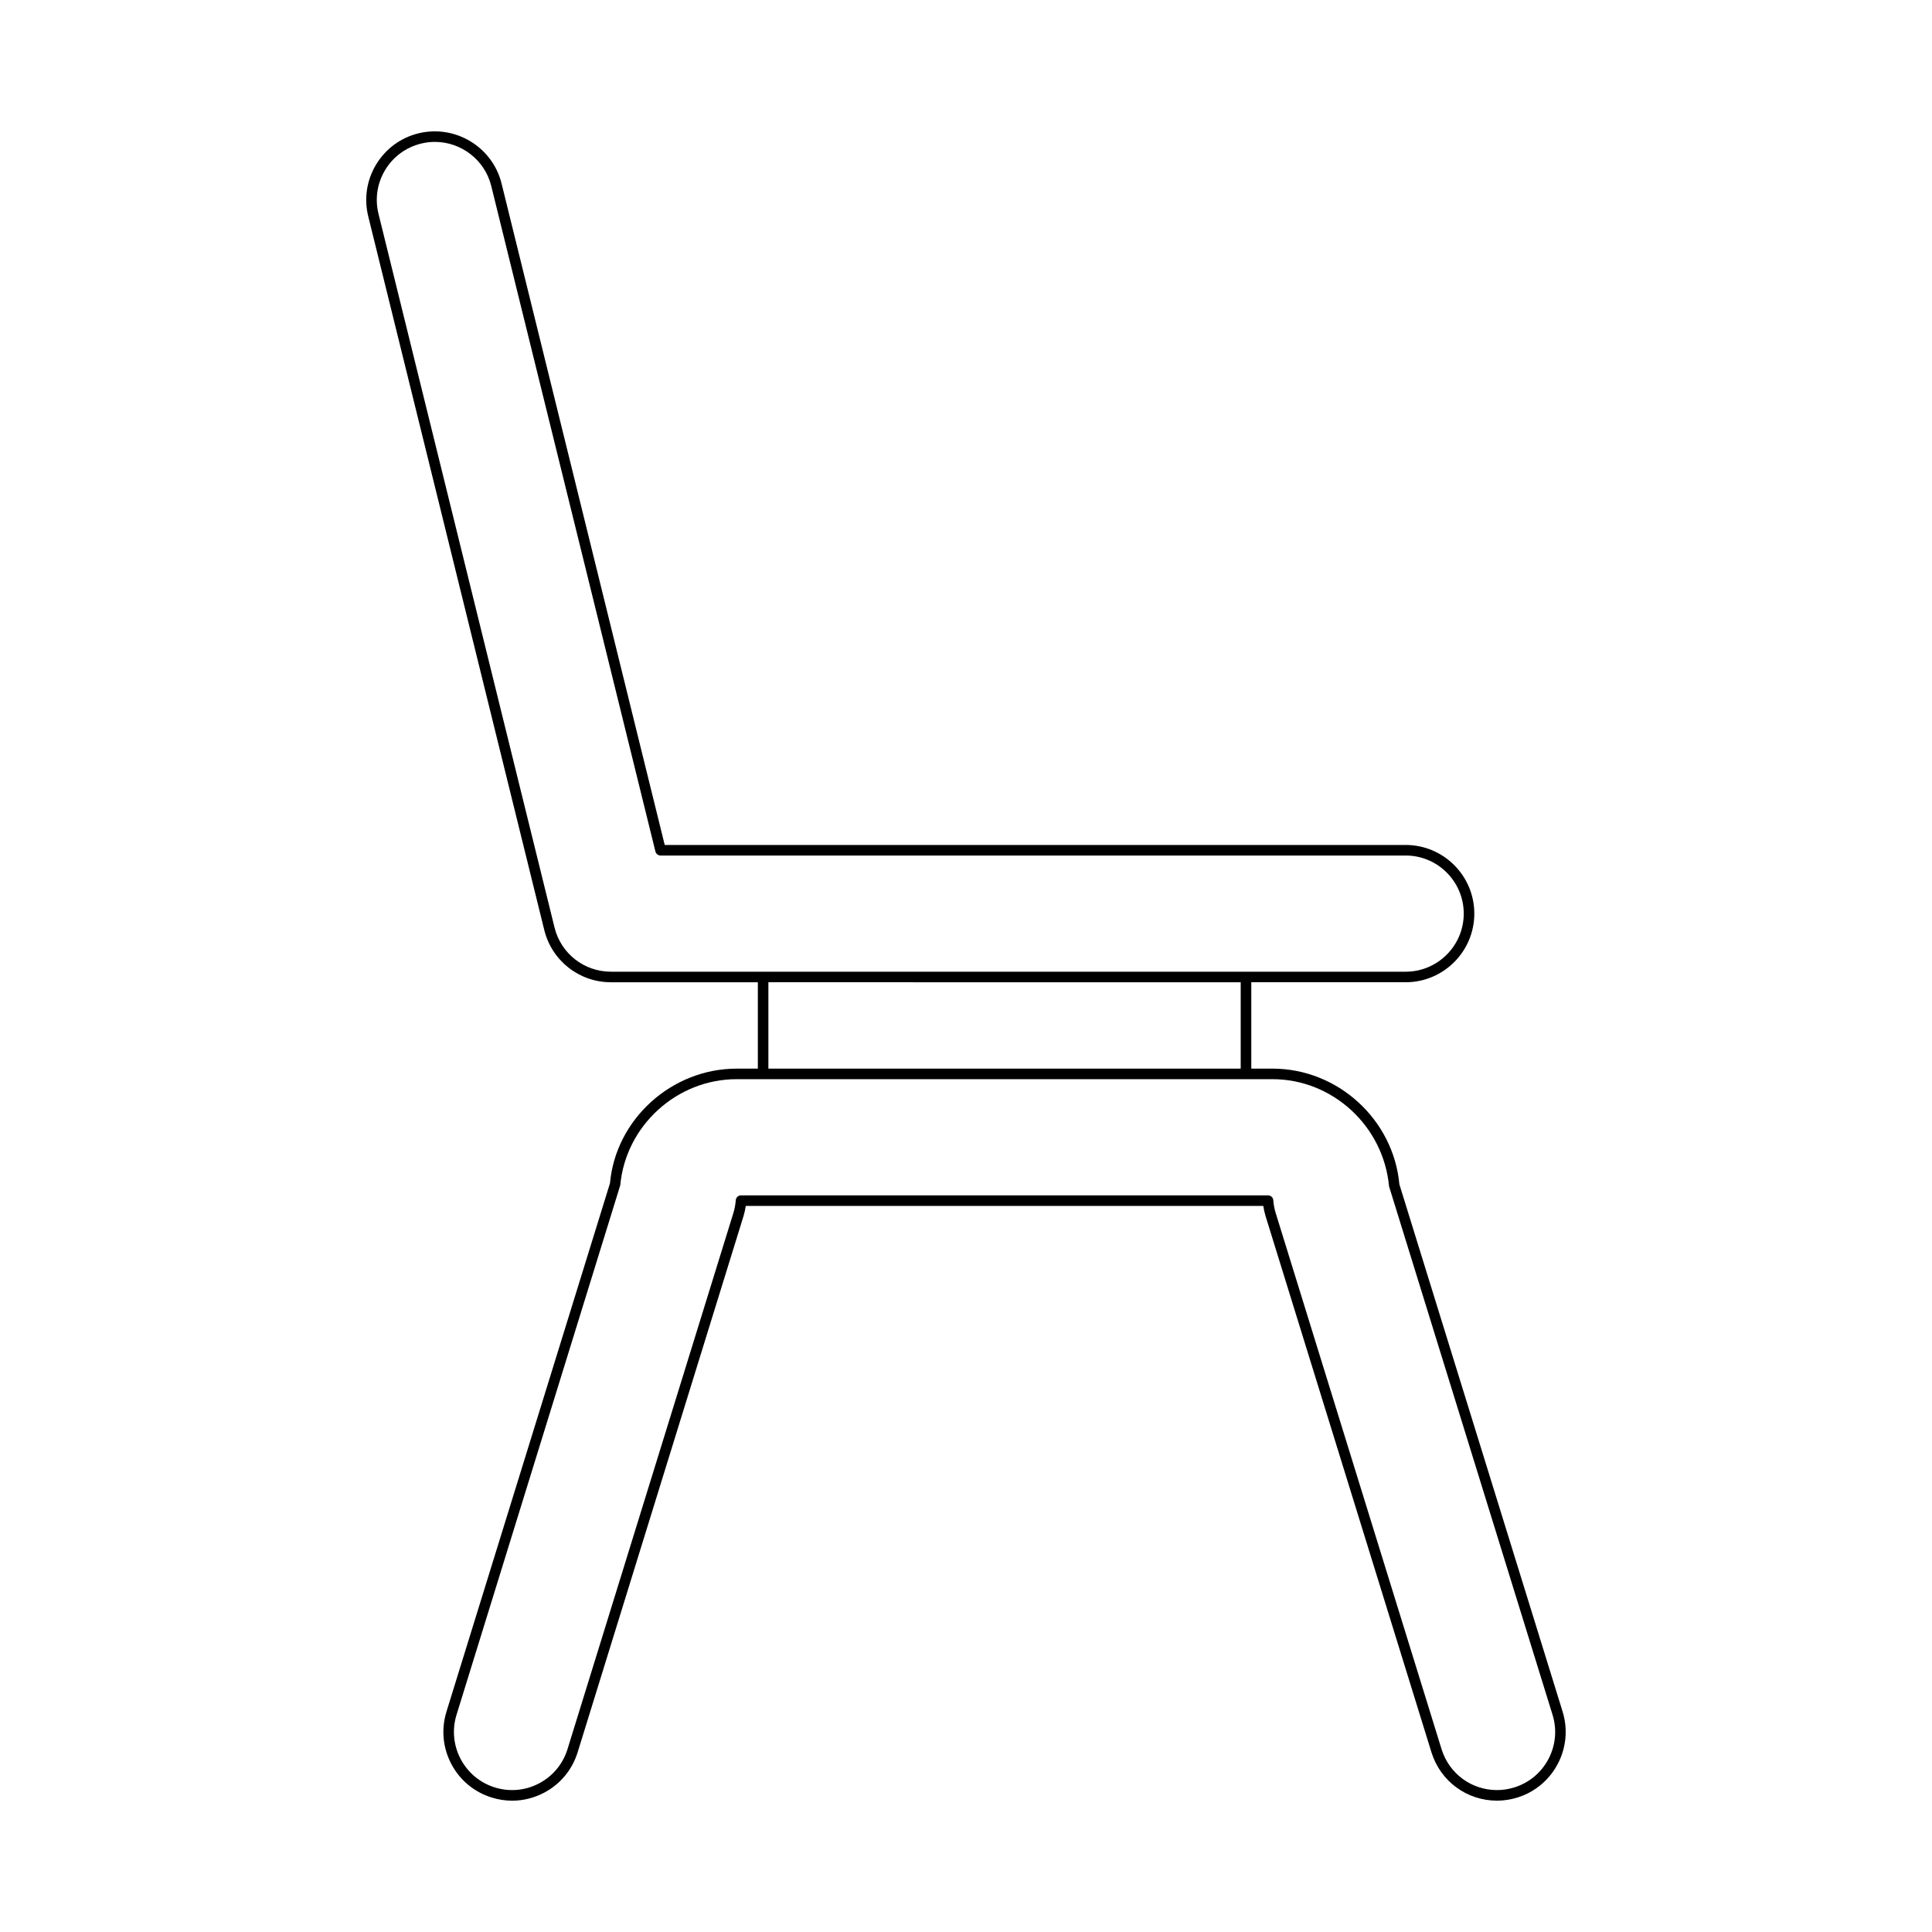 <?xml version="1.0" encoding="UTF-8"?>
<!-- Uploaded to: ICON Repo, www.iconrepo.com, Generator: ICON Repo Mixer Tools -->
<svg fill="#000000" width="800px" height="800px" version="1.1" viewBox="144 144 512 512" xmlns="http://www.w3.org/2000/svg">
 <path d="m514.85 457.85c-1.574-17.188-16.34-30.652-33.609-30.652h-5.637v-22.891h40.914c10.031 0 18.191-8.16 18.191-18.191s-8.16-18.191-18.191-18.191h-196.36l-43.234-175.28c-2.41-9.734-12.293-15.684-22.02-13.312-4.723 1.164-8.703 4.094-11.219 8.254s-3.258 9.047-2.094 13.766l46.648 189.12c2.012 8.145 9.273 13.836 17.664 13.836h38.934v22.891h-5.629c-17.273 0-32.039 13.465-33.555 30.363l-43.336 140.05c-1.434 4.648-0.973 9.566 1.289 13.863 2.269 4.301 6.074 7.457 10.715 8.891 1.781 0.559 3.602 0.832 5.41 0.832 2.914 0 5.801-0.711 8.445-2.106 4.301-2.262 7.469-6.074 8.906-10.719l43.945-142.05c0.273-0.898 0.48-1.816 0.613-2.738h137.15c0.137 0.93 0.344 1.848 0.617 2.746l43.941 142.04c2.379 7.664 9.359 12.82 17.379 12.82 1.82 0 3.629-0.277 5.383-0.82 9.578-2.965 14.961-13.168 12.004-22.758zm-208.95-56.34c-7.102 0-13.246-4.816-14.941-11.703l-46.648-189.12c-0.988-3.996-0.359-8.129 1.766-11.648 2.125-3.519 5.5-5.996 9.488-6.981 1.234-0.305 2.465-0.453 3.684-0.453 6.914 0 13.219 4.703 14.945 11.711l43.5 176.34c0.16 0.629 0.715 1.066 1.359 1.066h197.46c8.488 0 15.395 6.906 15.395 15.395 0 8.488-6.906 15.395-15.395 15.395zm166.9 2.801v22.891l-125.17-0.004v-22.891zm81.551 205.86c-1.918 3.637-5.141 6.305-9.07 7.523-1.488 0.461-3.019 0.695-4.555 0.695-6.785 0-12.695-4.363-14.699-10.852l-43.945-142.04c-0.34-1.105-0.559-2.254-0.645-3.418-0.055-0.734-0.66-1.297-1.395-1.297h-139.66c-0.734 0-1.34 0.562-1.395 1.297-0.086 1.16-0.301 2.309-0.645 3.418l-43.945 142.04c-1.215 3.938-3.887 7.156-7.527 9.074-3.641 1.918-7.824 2.297-11.727 1.078-8.105-2.504-12.668-11.141-10.156-19.25l43.391-140.34c1.438-15.762 14.98-28.105 30.82-28.105h142.04c15.836 0 29.379 12.344 30.875 28.395l43.328 140.05c1.219 3.926 0.828 8.09-1.09 11.73z"/>
</svg>
